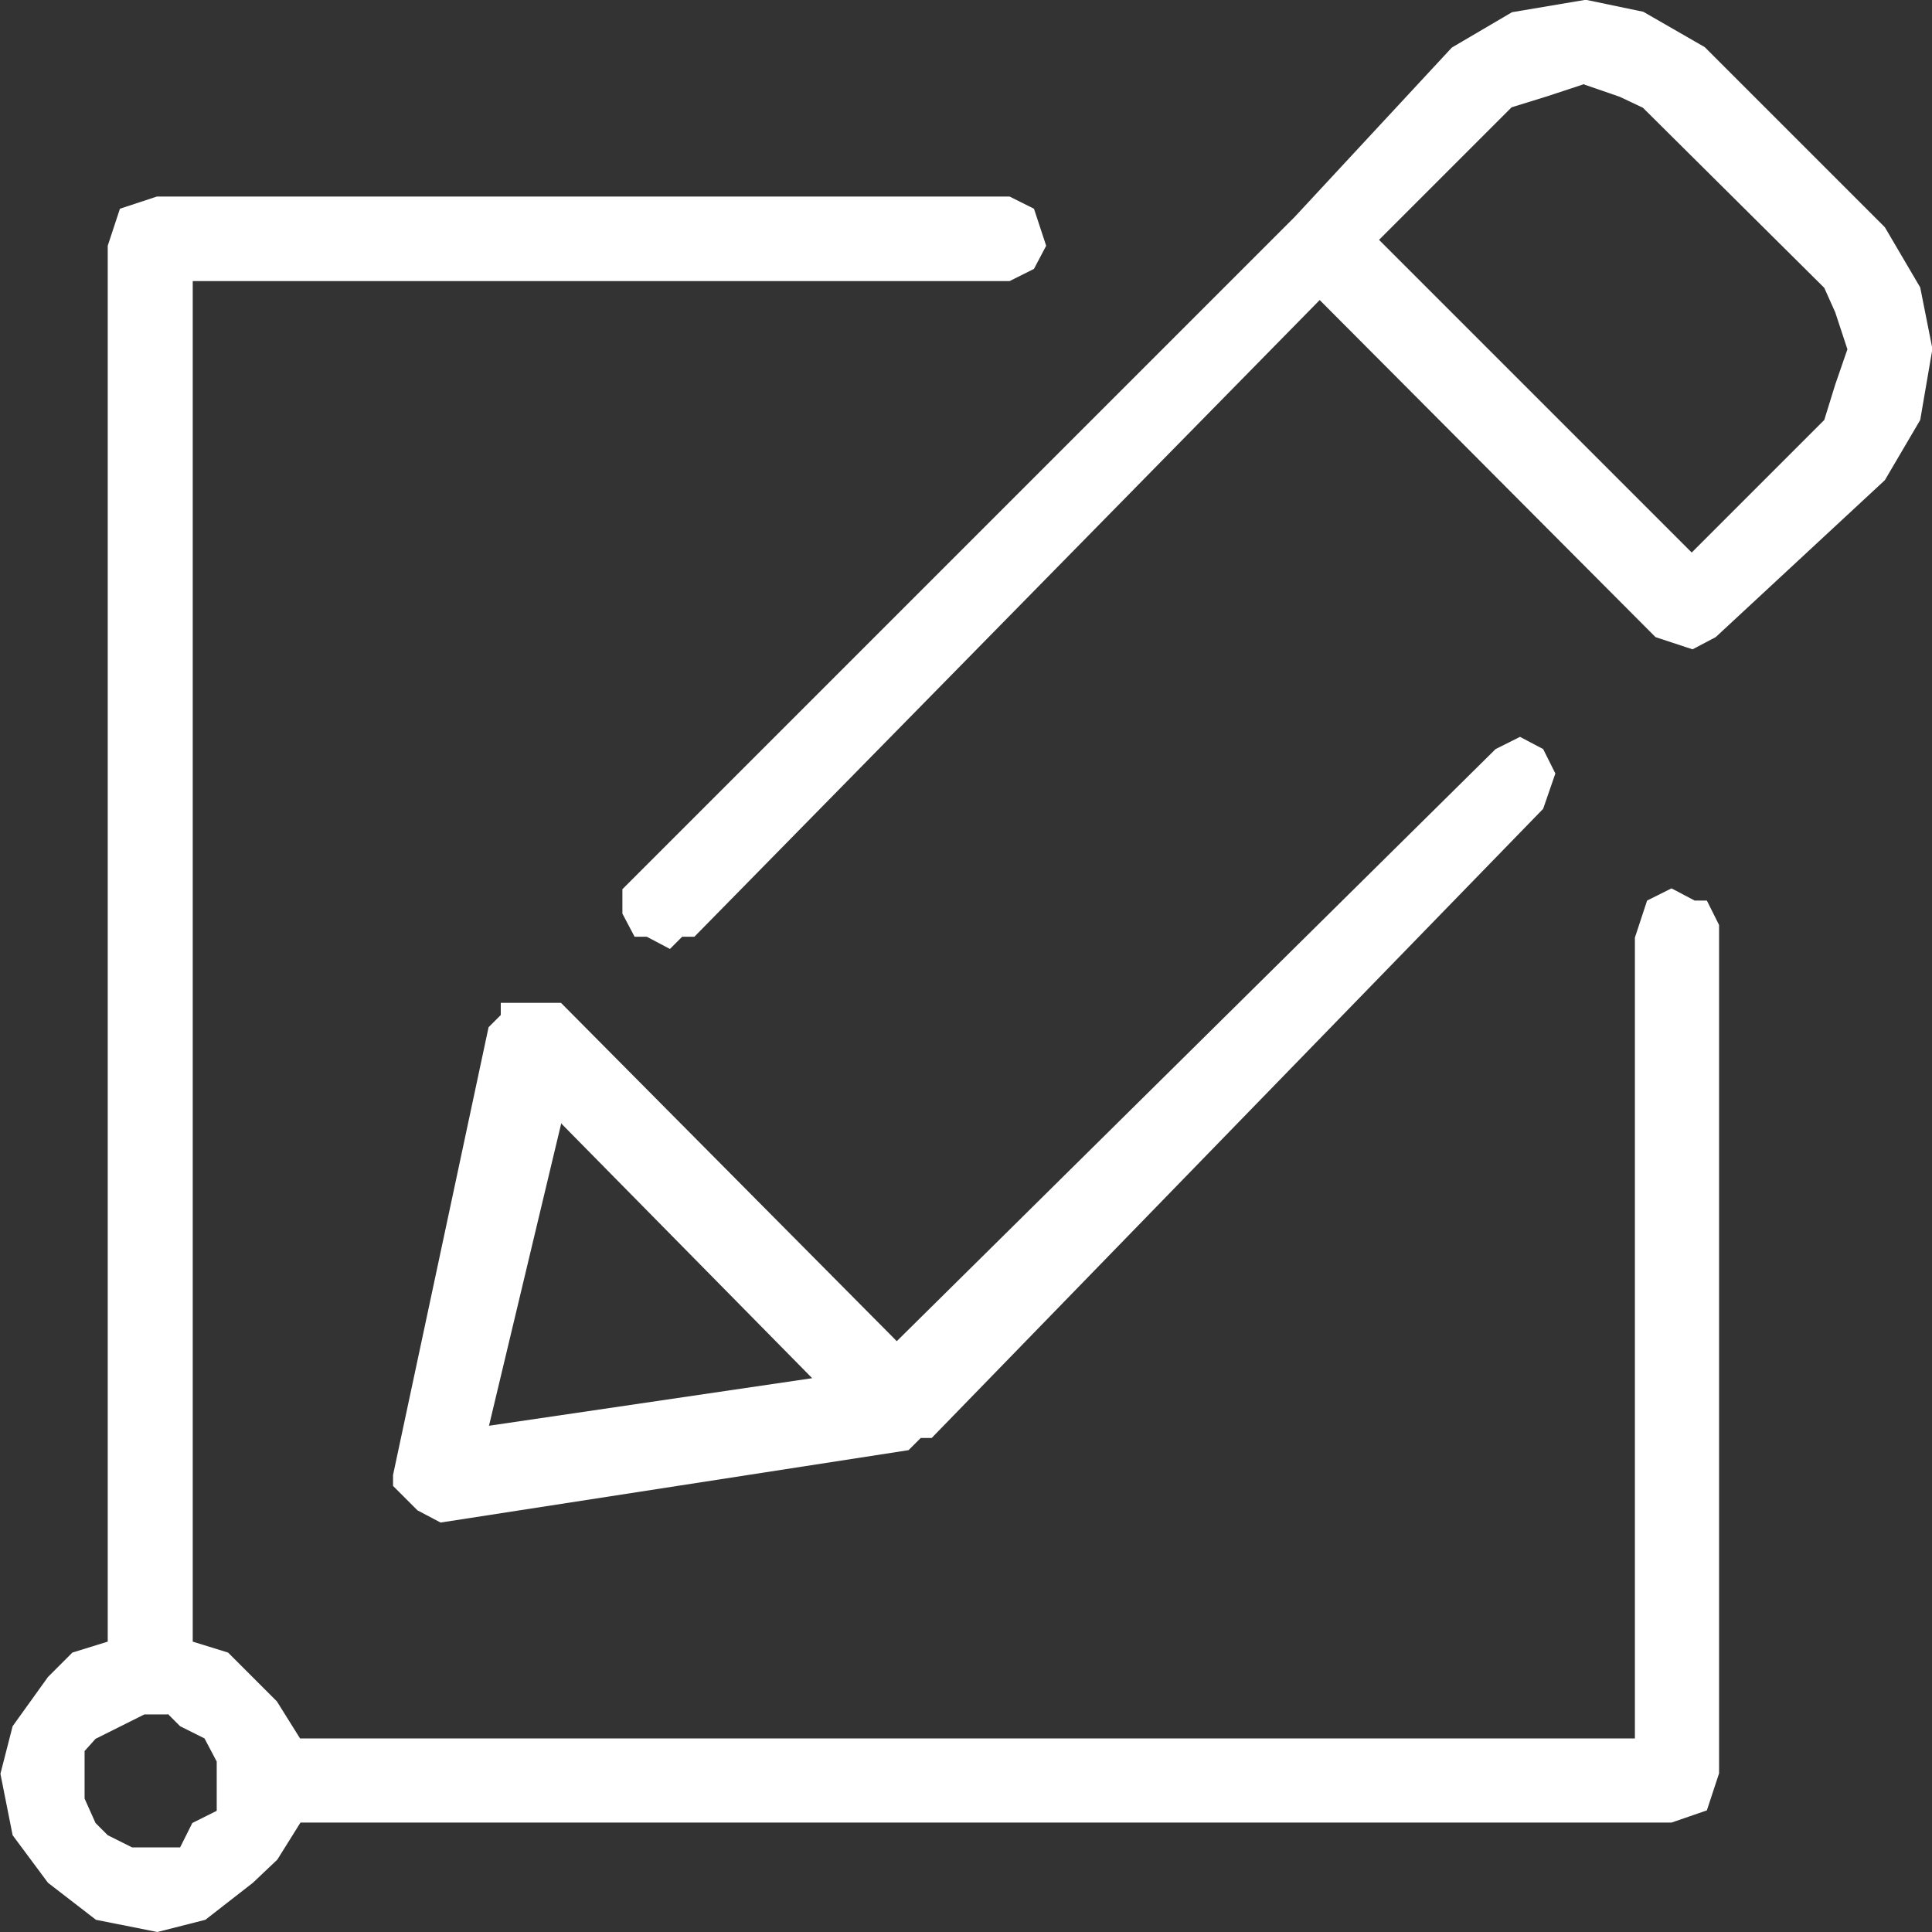 <?xml version="1.0" encoding="UTF-8"?><svg id="hero_KV" xmlns="http://www.w3.org/2000/svg" viewBox="0 0 45.91 45.91"><rect x="0" y="0" width="45.91" height="45.91" fill="#333333" stroke="none"/><defs><style>.cls-1{fill:#fff;fill-rule:evenodd;}</style></defs><path class="cls-1" d="M37.65,0l-1.72,.29-1.43,.84-3.73,4.02-15.69,15.69-.29,.29v.58l.29,.55h.29l.55,.29,.29-.29h.29L31.36,7.13l7.98,8.01,.88,.29,.55-.29,4.02-3.73,.84-1.43,.29-1.69-.29-1.46-.84-1.43-4.28-4.28-1.46-.84-1.39-.29Zm0,2.01l.84,.29,.55,.26,4.31,4.28,.26,.58,.29,.88-.29,.84-.26,.84-3.15,3.15-7.43-7.43,3.15-3.15,.84-.26,.88-.29Z"/><path class="cls-1" d="M36.12,17.51l-.58,.29-14.23,14.07-7.98-8.04h-1.43v.29l-.29,.29-2.27,10.64v.26l.29,.29,.29,.29,.55,.29,11.12-1.72,.29-.29h.26l14.53-14.95,.29-.84-.29-.58-.55-.29ZM13.33,26.69l5.97,6.06-7.68,1.13,1.72-7.2Z"/><path class="cls-1" d="M3.73,4.67l-.88,.29-.29,.88V39.01l-.84,.26-.58,.58-.84,1.17-.29,1.13,.29,1.46,.84,1.13,1.14,.88,1.46,.29,1.14-.29,1.13-.88,.58-.55,.55-.88H39.72l.84-.29,.29-.88V21.98l-.29-.58h-.29l-.55-.29-.58,.29-.29,.88v19.03H7.13l-.55-.88-.58-.58-.58-.58-.84-.26V6.68H23.99l.58-.29,.29-.55-.29-.88-.58-.29H3.73Zm.26,36.06l.29,.29,.58,.29,.29,.55v1.17l-.58,.29-.29,.58h-1.14l-.58-.29-.29-.29-.26-.58v-1.13l.26-.29,.58-.29,.58-.29h.55Z"/></svg>